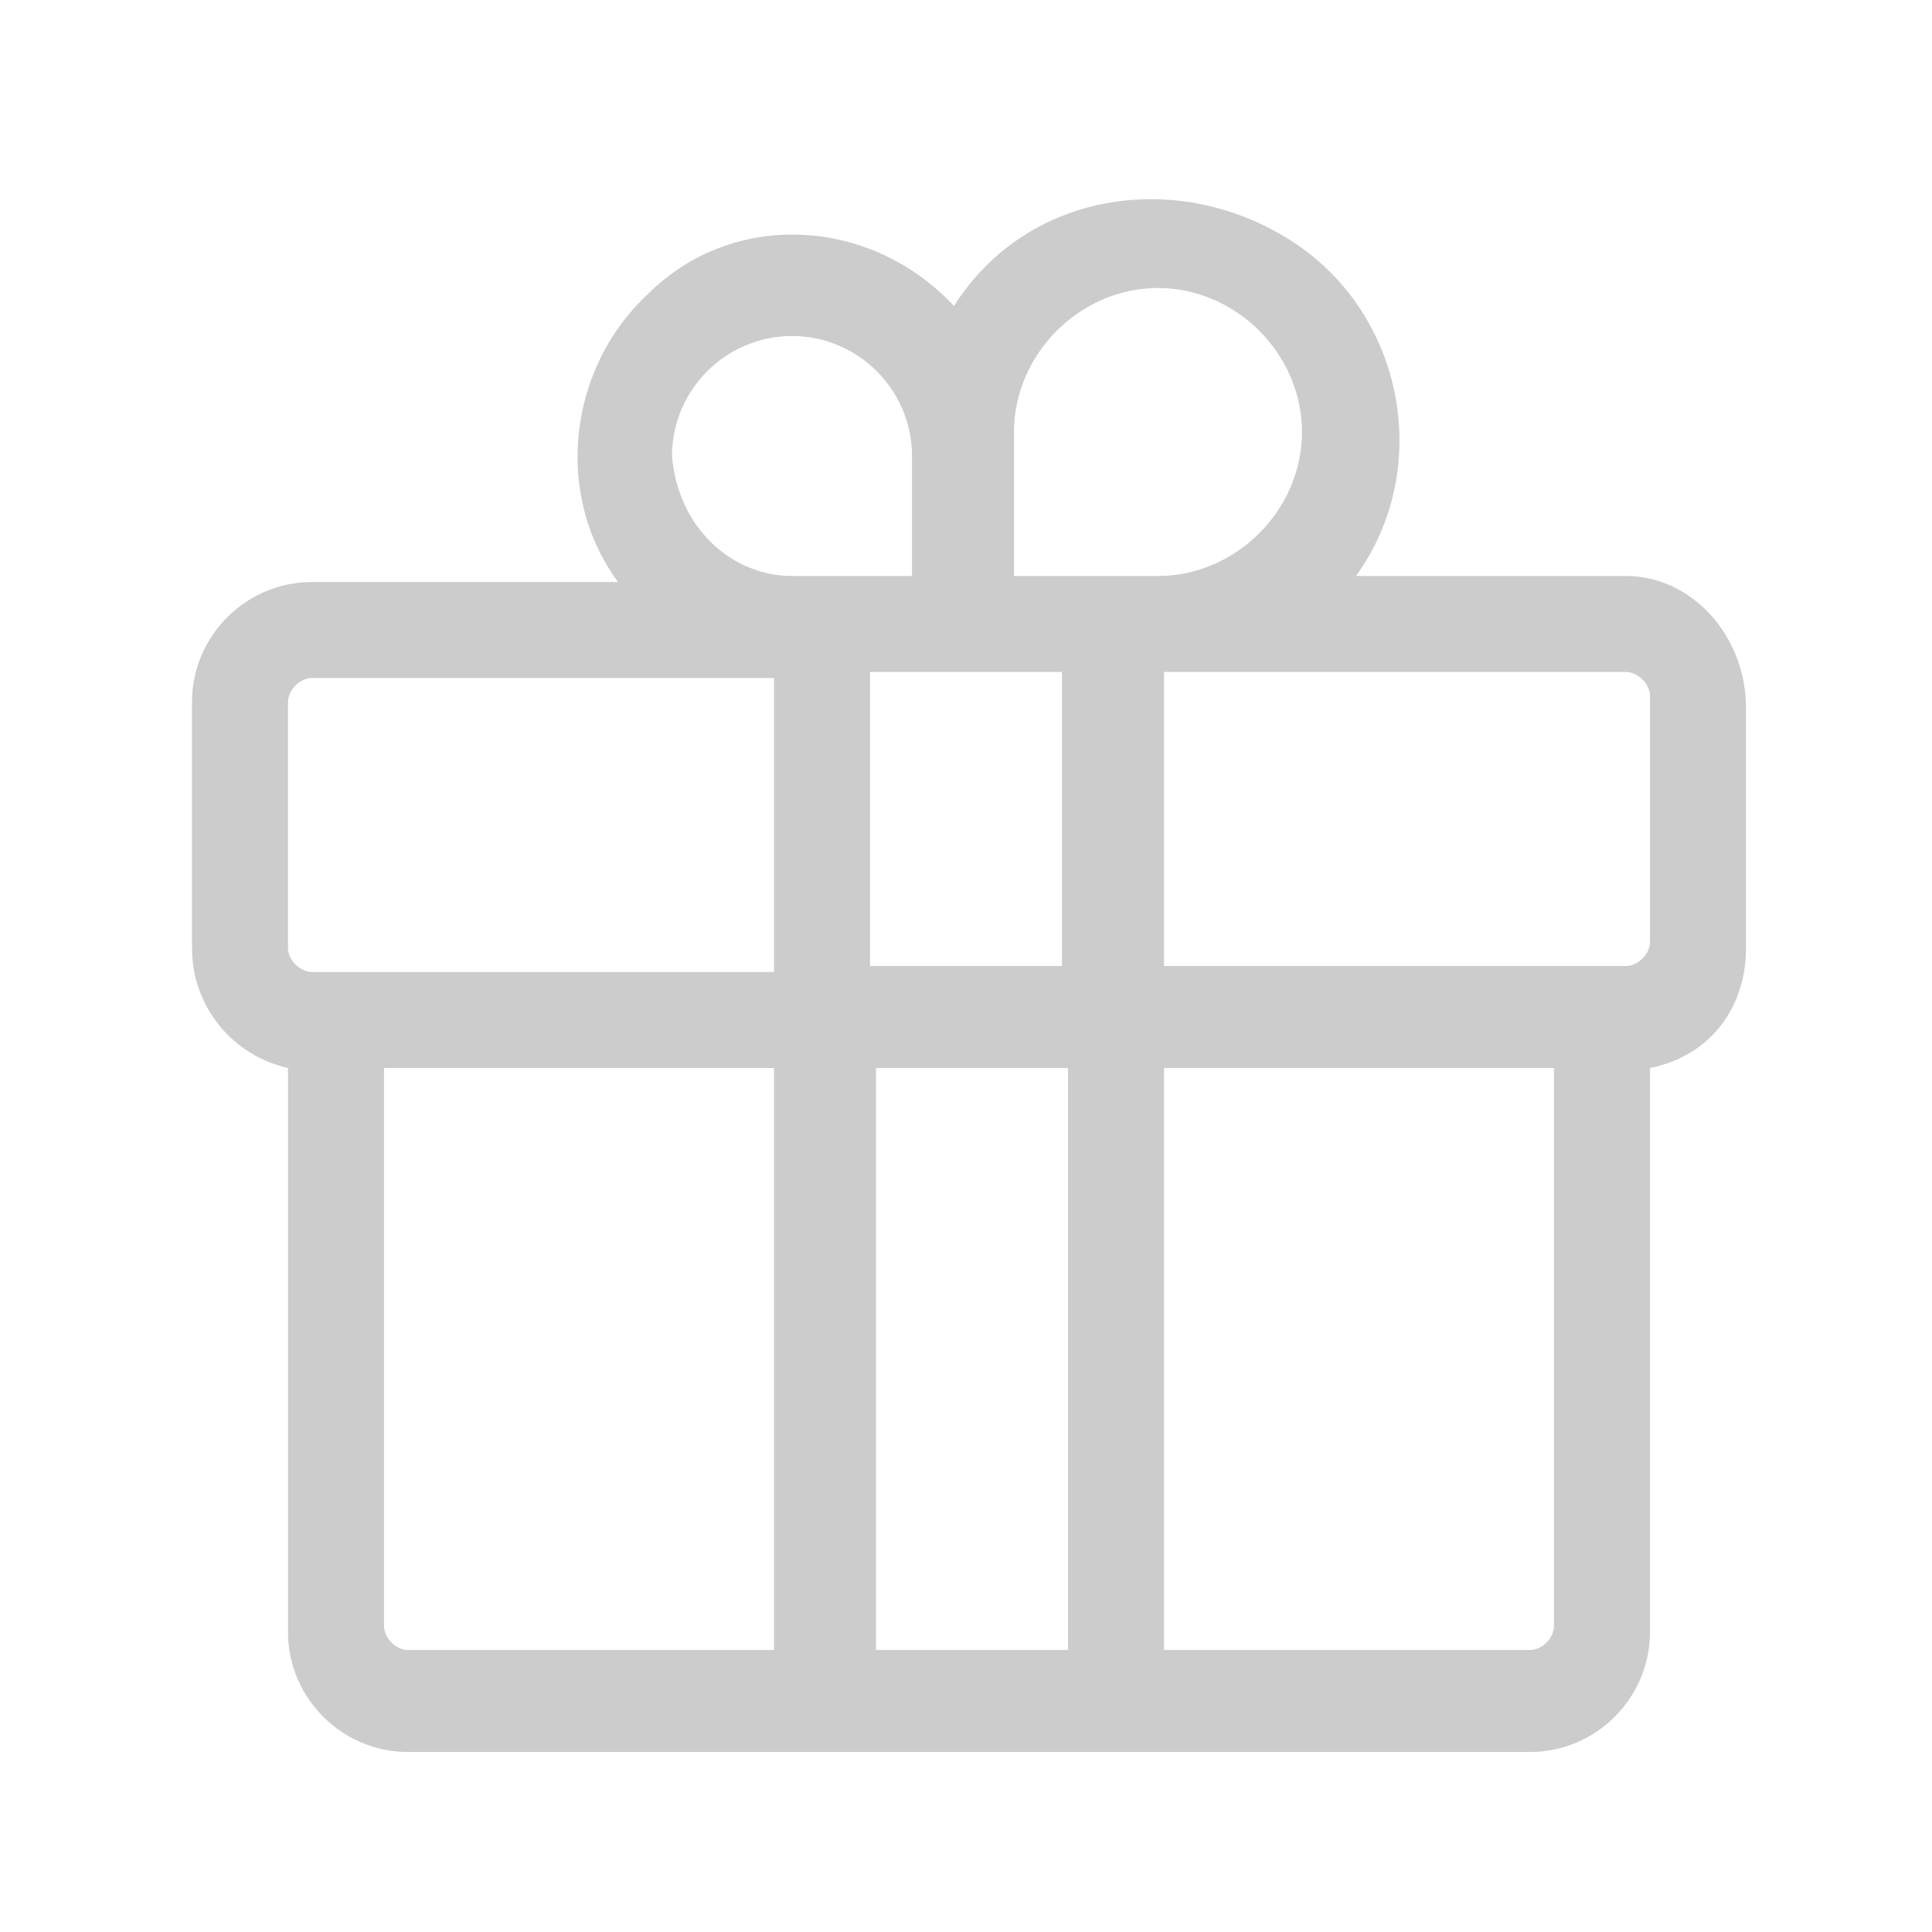 <?xml version="1.0" encoding="UTF-8"?>
<!-- Generator: Adobe Illustrator 23.0.0, SVG Export Plug-In . SVG Version: 6.00 Build 0)  -->
<svg xmlns="http://www.w3.org/2000/svg" xmlns:xlink="http://www.w3.org/1999/xlink" id="Layer_1" x="0px" y="0px" viewBox="0 0 32.2 32.2" style="enable-background:new 0 0 32.2 32.2;" xml:space="preserve">
<style type="text/css">
	.st0{fill:#FFFFFF;}
	.st1{fill:#CCCCCC;}
</style>
<title>gift-icon_1</title>
<g>
	<g id="Layer_1-2">
		<rect class="st0" width="32.2" height="32.2"></rect>
		<path class="st1" d="M27.1,9.6h-4.5c1.3-1.8,0.8-4.4-1.1-5.6s-4.4-0.8-5.6,1.1c-1.4-1.5-3.7-1.6-5.1-0.2c-1.3,1.2-1.6,3.3-0.5,4.8    H5.2c-1.1,0-2,0.9-2,2v4.1c0,1,0.7,1.8,1.6,2v9.4c0,1.1,0.9,2,2,2h18.7c1.1,0,2-0.9,2-2v-9.4c1-0.2,1.6-1,1.6-2v-4    C29.1,10.6,28.2,9.6,27.1,9.6C27.1,9.6,27.1,9.6,27.1,9.6z M14.5,16.1v-4.9h3.2v4.9L14.5,16.1z M17.8,17.8v9.7h-3.2v-9.7H17.8z     M16.9,7.2c0-1.3,1.1-2.4,2.4-2.4c1.3,0,2.4,1.1,2.4,2.4c0,1.3-1.1,2.4-2.4,2.4c0,0,0,0,0,0h-2.4V7.2z M11.2,7.6c0-1.1,0.9-2,2-2    s2,0.9,2,2v2h-2C12.2,9.6,11.3,8.8,11.2,7.6C11.3,7.6,11.2,7.6,11.2,7.6z M4.8,11.7c0-0.2,0.2-0.4,0.4-0.4h7.7v4.9H5.2    c-0.2,0-0.4-0.2-0.4-0.4c0,0,0,0,0,0V11.7z M6.4,27.1v-9.3h6.5v9.7H6.8C6.6,27.5,6.4,27.3,6.4,27.1z M25.5,27.5h-6.1v-9.7h6.5v9.3    C25.9,27.3,25.7,27.5,25.5,27.5z M27.5,15.7c0,0.2-0.2,0.4-0.4,0.4c0,0,0,0,0,0h-7.7v-4.9h7.7c0.2,0,0.4,0.2,0.4,0.4L27.5,15.7z"></path>
	</g>
</g>
</svg>
